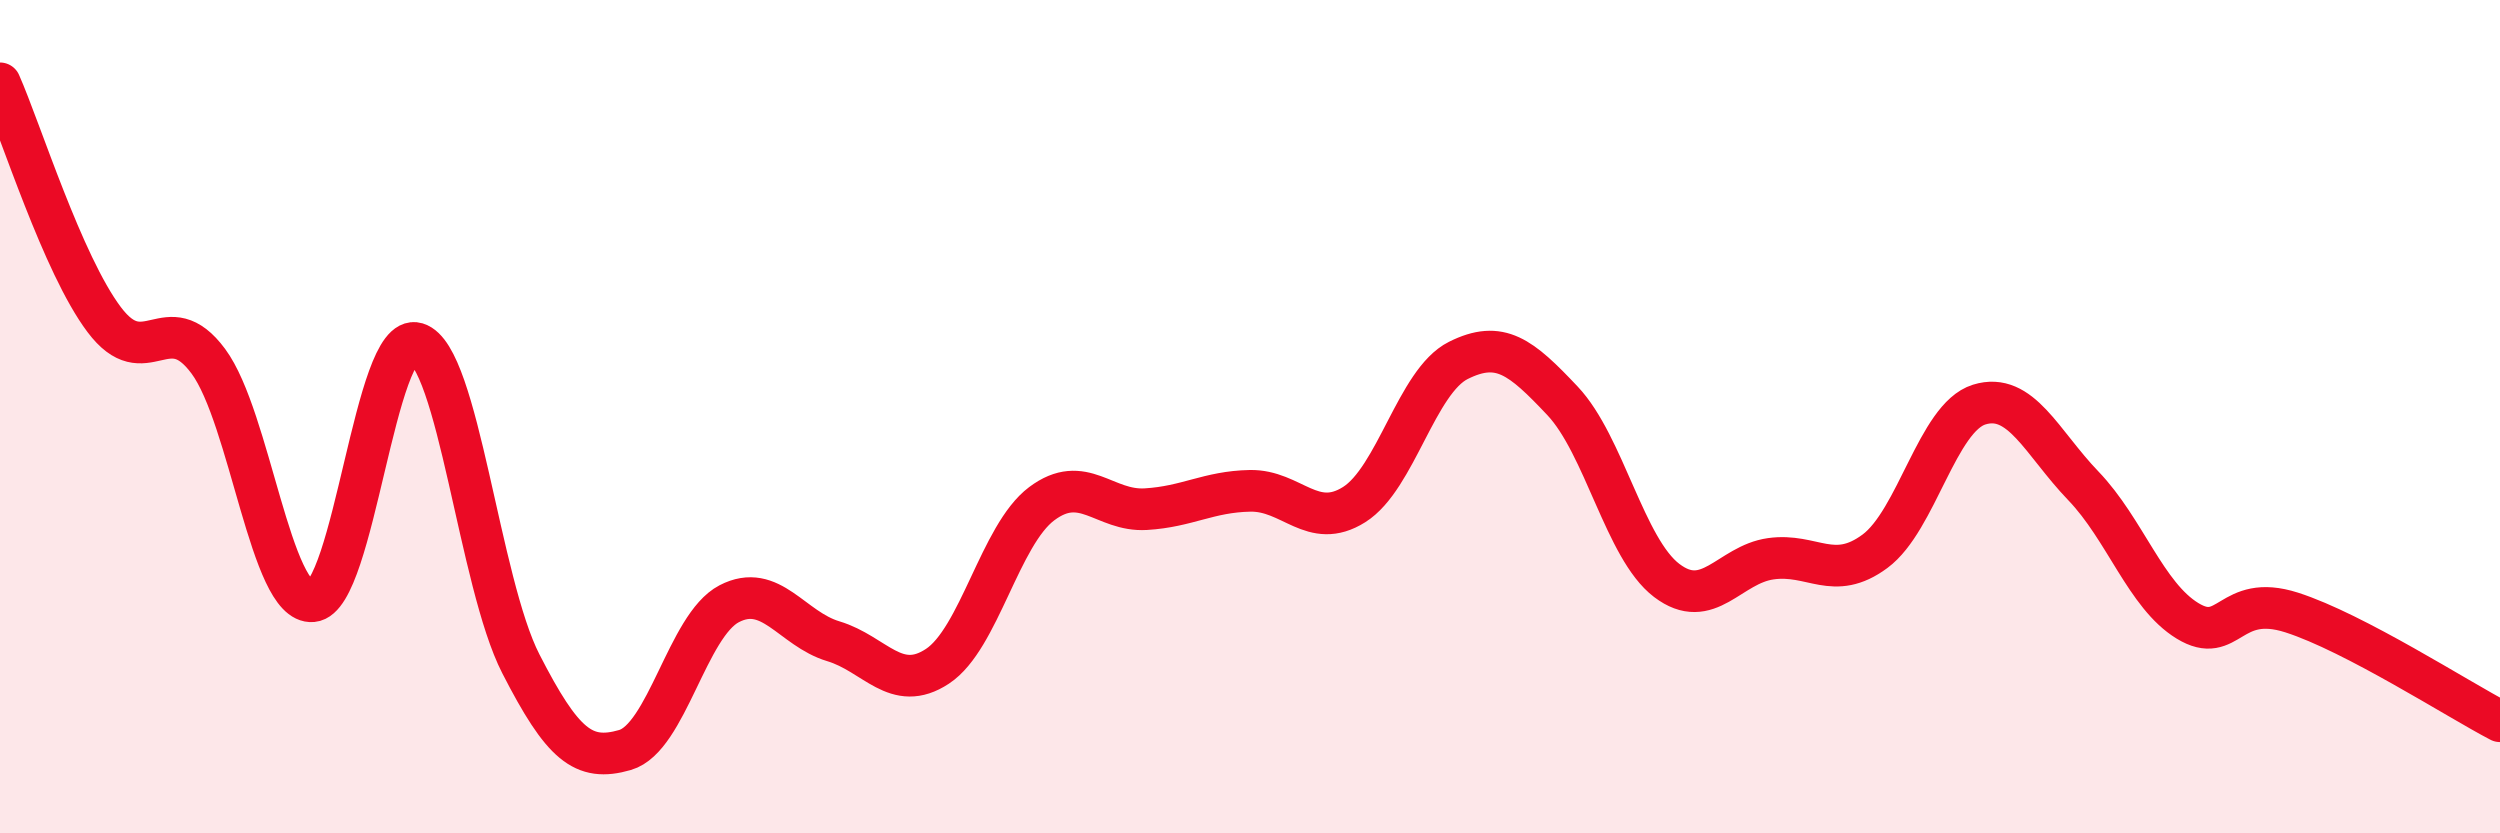 
    <svg width="60" height="20" viewBox="0 0 60 20" xmlns="http://www.w3.org/2000/svg">
      <path
        d="M 0,2 C 0.5,3.13 1.5,6.34 2.5,7.67 C 3.5,9 4,7.32 5,8.67 C 6,10.02 6.5,14.52 7.5,14.43 C 8.5,14.34 9,7.94 10,8.24 C 11,8.54 11.5,13.98 12.5,15.93 C 13.5,17.88 14,18.29 15,18 C 16,17.71 16.5,15.01 17.5,14.49 C 18.5,13.97 19,15.09 20,15.39 C 21,15.69 21.5,16.65 22.5,15.99 C 23.5,15.33 24,12.84 25,12.09 C 26,11.34 26.5,12.28 27.5,12.22 C 28.5,12.16 29,11.8 30,11.78 C 31,11.76 31.5,12.74 32.5,12.11 C 33.5,11.48 34,9.15 35,8.65 C 36,8.15 36.5,8.56 37.5,9.62 C 38.5,10.68 39,13.17 40,13.93 C 41,14.69 41.5,13.55 42.5,13.41 C 43.5,13.27 44,13.97 45,13.23 C 46,12.49 46.5,10.02 47.5,9.71 C 48.5,9.4 49,10.62 50,11.66 C 51,12.7 51.5,14.29 52.5,14.9 C 53.5,15.51 53.5,14.22 55,14.7 C 56.5,15.18 59,16.79 60,17.31L60 20L0 20Z"
        fill="#EB0A25"
        opacity="0.1"
        stroke-linecap="round"
        stroke-linejoin="round"
      />
      <path
        d="M 0,2 C 0.5,3.13 1.5,6.34 2.5,7.67 C 3.5,9 4,7.32 5,8.67 C 6,10.02 6.5,14.52 7.5,14.43 C 8.5,14.34 9,7.94 10,8.24 C 11,8.54 11.5,13.98 12.5,15.93 C 13.5,17.88 14,18.29 15,18 C 16,17.71 16.5,15.01 17.5,14.49 C 18.5,13.97 19,15.09 20,15.39 C 21,15.69 21.5,16.65 22.5,15.99 C 23.5,15.33 24,12.84 25,12.09 C 26,11.34 26.5,12.28 27.5,12.22 C 28.5,12.16 29,11.8 30,11.78 C 31,11.76 31.5,12.74 32.5,12.11 C 33.5,11.48 34,9.15 35,8.65 C 36,8.15 36.5,8.56 37.5,9.62 C 38.5,10.68 39,13.17 40,13.93 C 41,14.69 41.5,13.55 42.5,13.41 C 43.5,13.27 44,13.97 45,13.23 C 46,12.49 46.5,10.02 47.5,9.71 C 48.5,9.4 49,10.62 50,11.66 C 51,12.7 51.5,14.29 52.5,14.9 C 53.5,15.51 53.5,14.22 55,14.7 C 56.5,15.18 59,16.79 60,17.31"
        stroke="#EB0A25"
        stroke-width="1"
        fill="none"
        stroke-linecap="round"
        stroke-linejoin="round"
      />
    </svg>
  